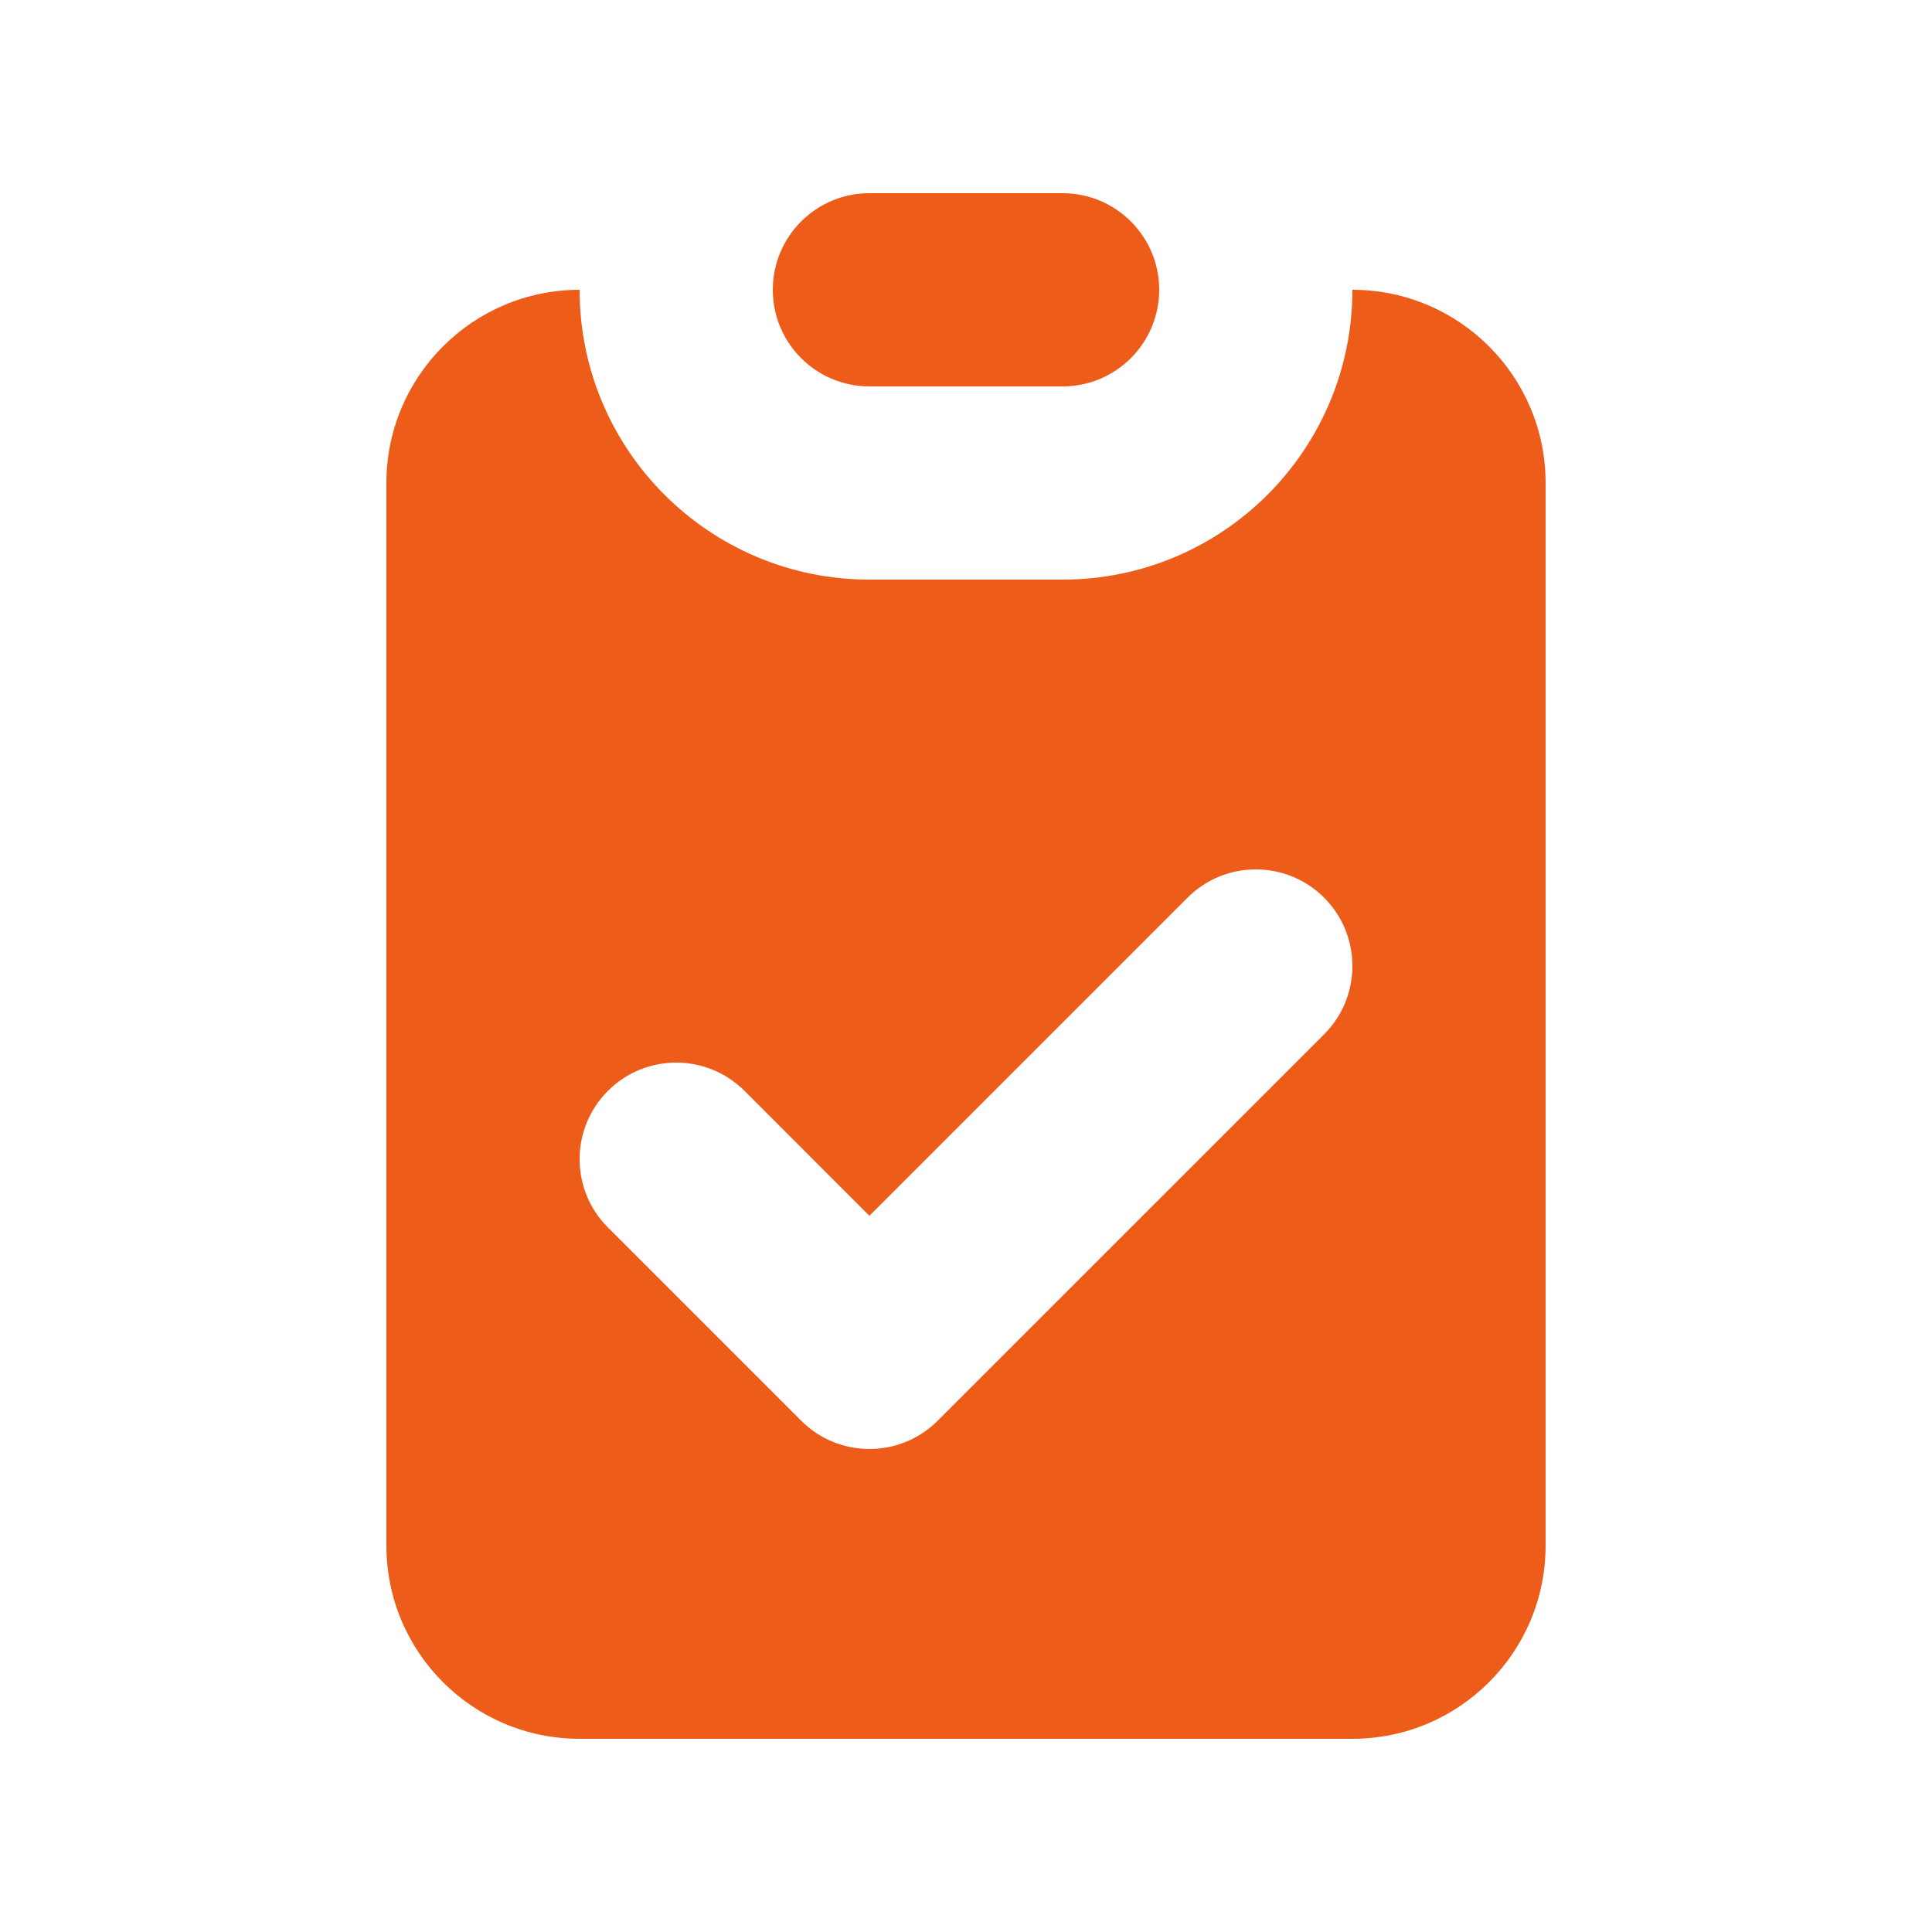 <svg width="41" height="41" viewBox="0 0 41 41" fill="none" xmlns="http://www.w3.org/2000/svg">
<path d="M18.45 4.1C17.318 4.1 16.4 5.018 16.4 6.15C16.4 7.282 17.318 8.2 18.45 8.2H22.55C23.682 8.2 24.6 7.282 24.6 6.15C24.6 5.018 23.682 4.1 22.55 4.1H18.45Z" fill="#ED5C18"/>
<path fill-rule="evenodd" clip-rule="evenodd" d="M8.2 10.25C8.2 7.986 10.036 6.15 12.3 6.15C12.3 9.547 15.054 12.3 18.45 12.3H22.55C25.947 12.3 28.7 9.547 28.7 6.15C30.965 6.15 32.8 7.986 32.8 10.25V32.8C32.8 35.064 30.965 36.9 28.7 36.9H12.3C10.036 36.9 8.2 35.064 8.2 32.8V10.25ZM28.1 21.95C28.9 21.149 28.9 19.851 28.1 19.05C27.299 18.25 26.001 18.25 25.201 19.05L18.45 25.801L15.8 23.15C14.999 22.35 13.701 22.35 12.901 23.15C12.1 23.951 12.1 25.249 12.901 26.049L17.001 30.149C17.801 30.95 19.099 30.95 19.9 30.149L28.1 21.95Z" fill="#ED5C18"/>
</svg>
